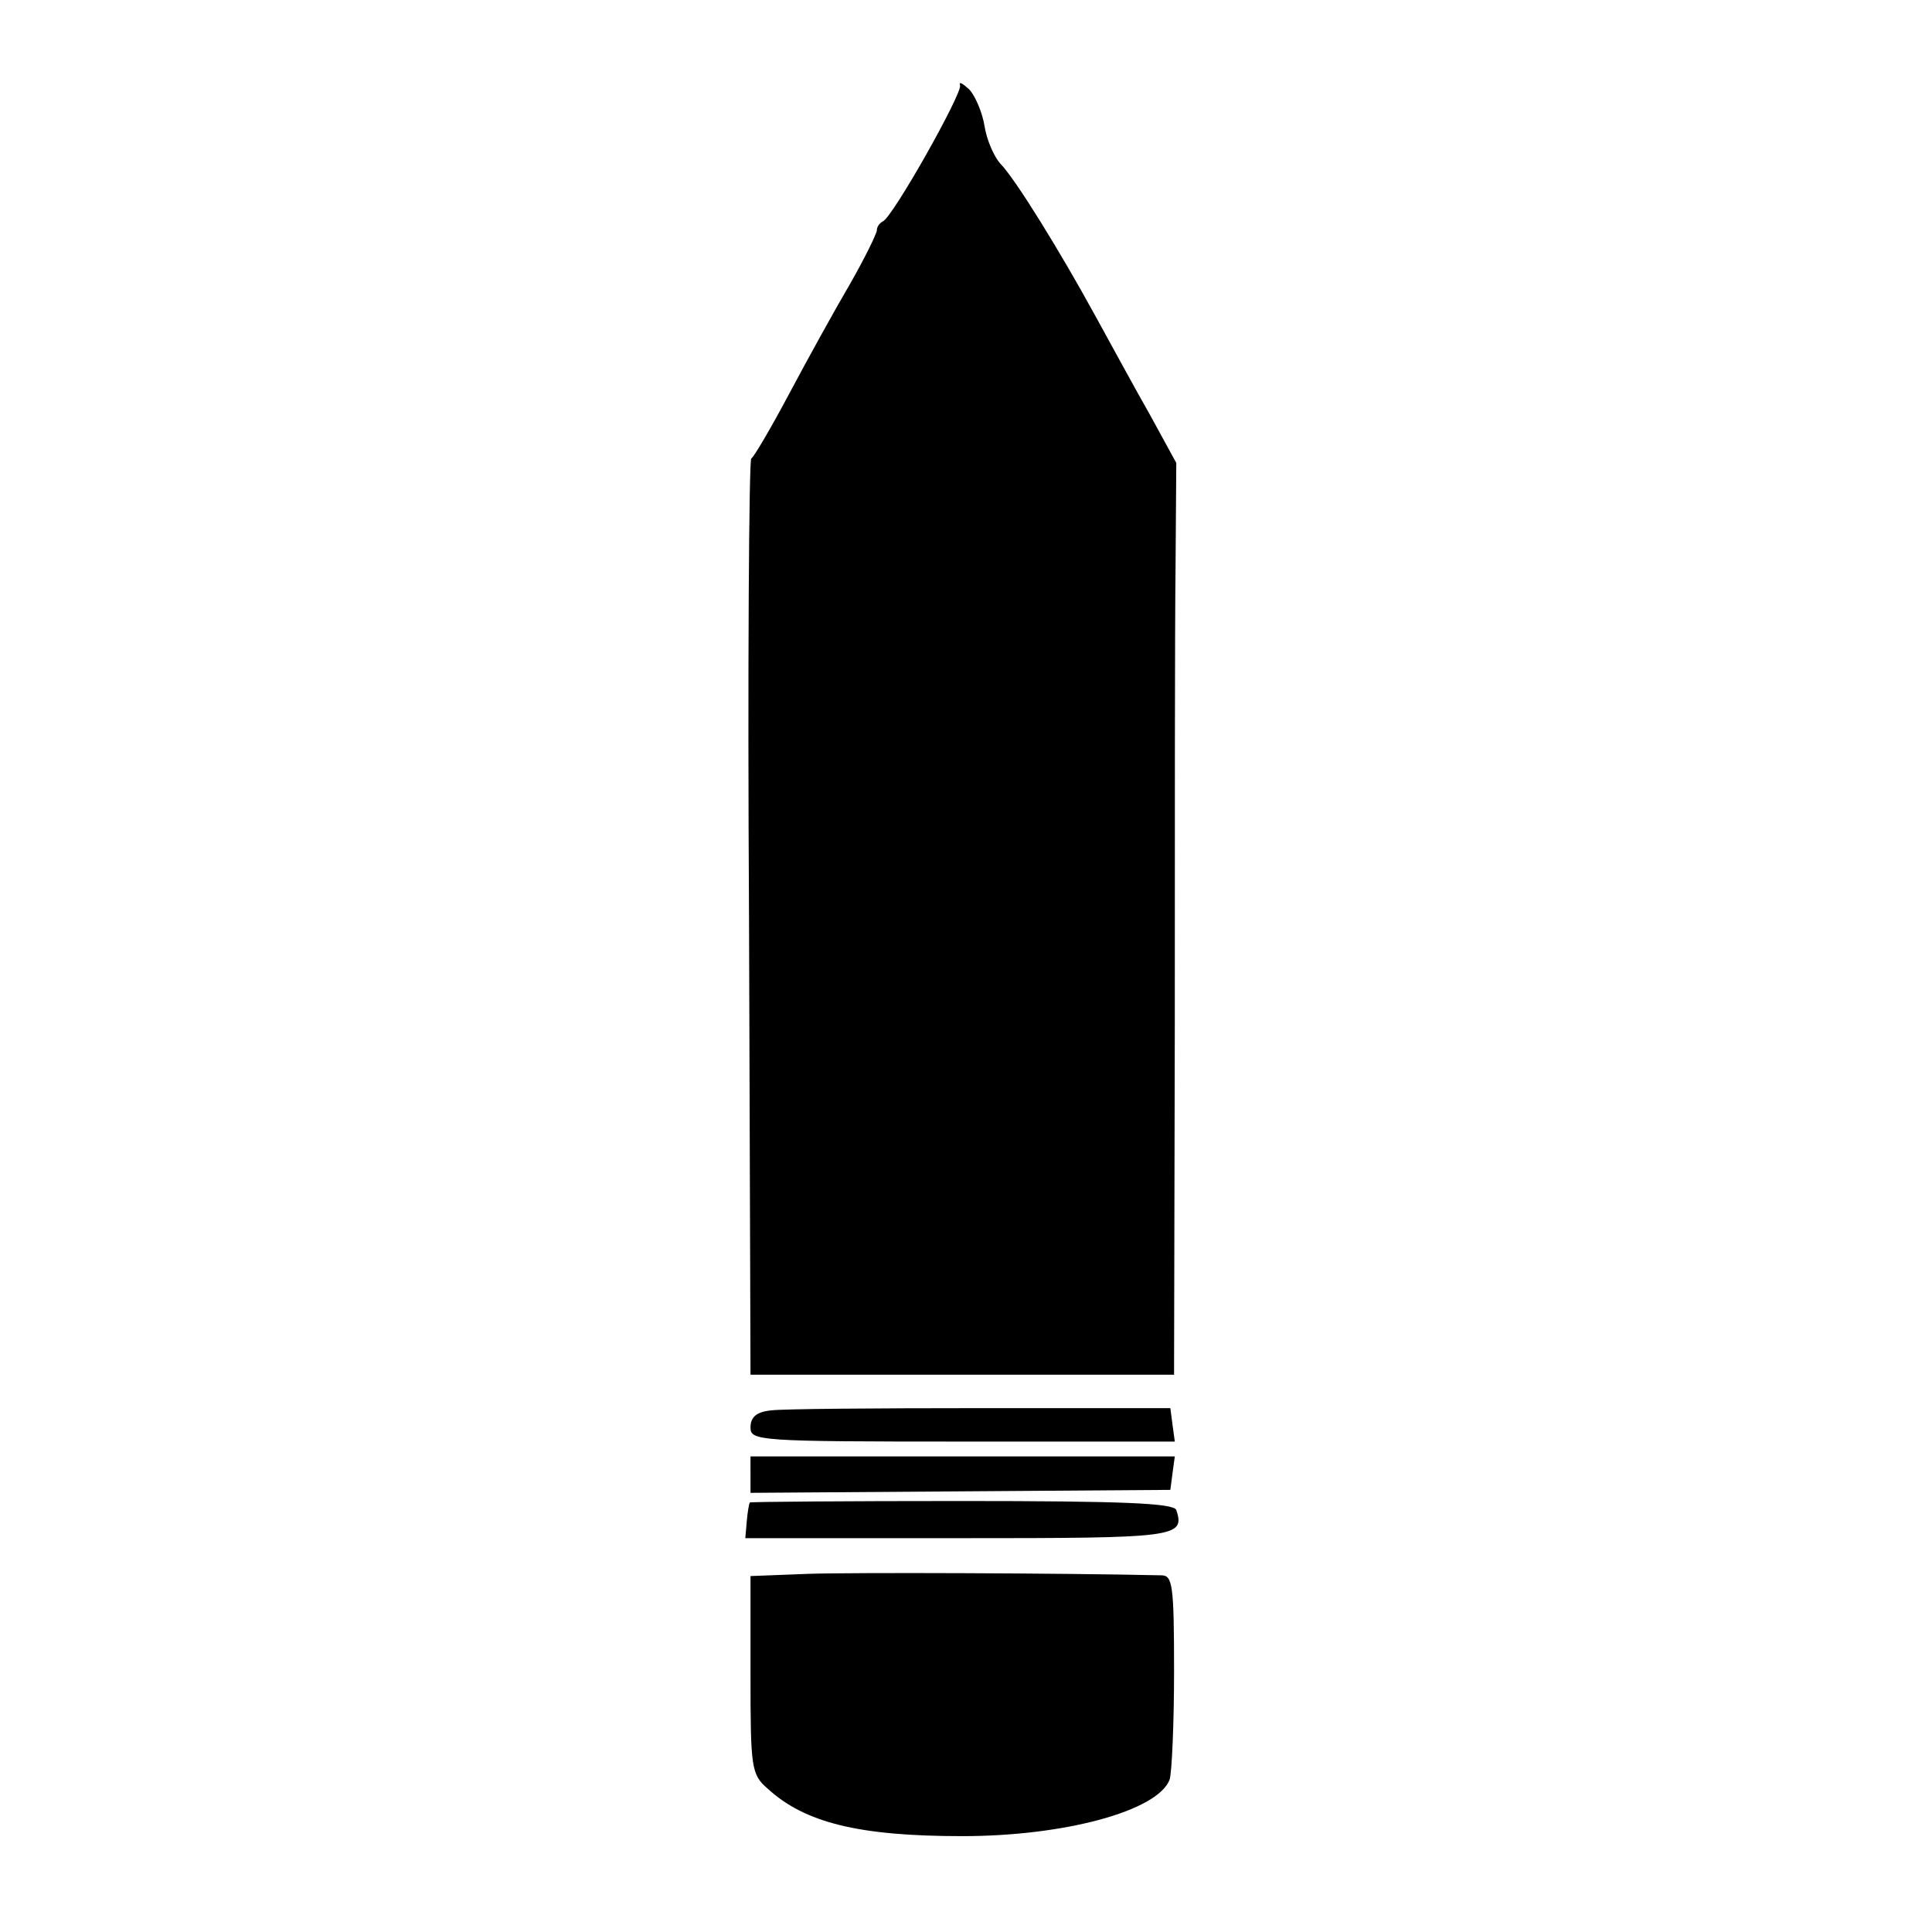 <?xml version="1.0" standalone="no"?>
<!DOCTYPE svg PUBLIC "-//W3C//DTD SVG 20010904//EN"
 "http://www.w3.org/TR/2001/REC-SVG-20010904/DTD/svg10.dtd">
<svg version="1.0" xmlns="http://www.w3.org/2000/svg"
 width="260pt" height="260pt" viewBox="0 0 260 260"
 preserveAspectRatio="xMidYMid meet">
<g transform="translate(0,260) scale(0.1,-0.1)"
fill="#000000" stroke="none">
<path d="M1292 2485 c3 -11 -91 -178 -104 -183 -4 -2 -8 -7 -8 -12 0 -4 -16
-37 -36 -72 -20 -34 -57 -101 -82 -148 -25 -47 -48 -86 -51 -87 -3 -2 -5 -280
-3 -618 l2 -615 285 0 285 0 1 473 c0 259 0 536 1 613 l1 141 -35 64 c-20 35
-53 96 -74 134 -47 86 -108 185 -128 205 -8 9 -18 31 -21 50 -3 19 -13 42 -21
50 -9 8 -14 11 -12 5z"/>
<path d="M1038 702 c-20 -2 -28 -9 -28 -23 0 -18 10 -19 286 -19 l285 0 -3 22
-3 23 -255 0 c-140 0 -267 -1 -282 -3z"/>
<path d="M1010 616 l0 -25 283 2 282 2 3 23 3 22 -285 0 -286 0 0 -24z"/>
<path d="M1009 578 c-1 -2 -3 -13 -4 -25 l-2 -23 287 0 c294 0 305 1 293 38
-4 9 -70 12 -289 12 -156 0 -285 -1 -285 -2z"/>
<path d="M1088 482 l-78 -3 0 -133 c0 -125 1 -134 23 -153 50 -46 123 -64 262
-64 138 0 263 34 279 76 3 9 6 75 6 146 0 116 -2 129 -17 129 -133 3 -416 4
-475 2z"/>
</g>
</svg>

